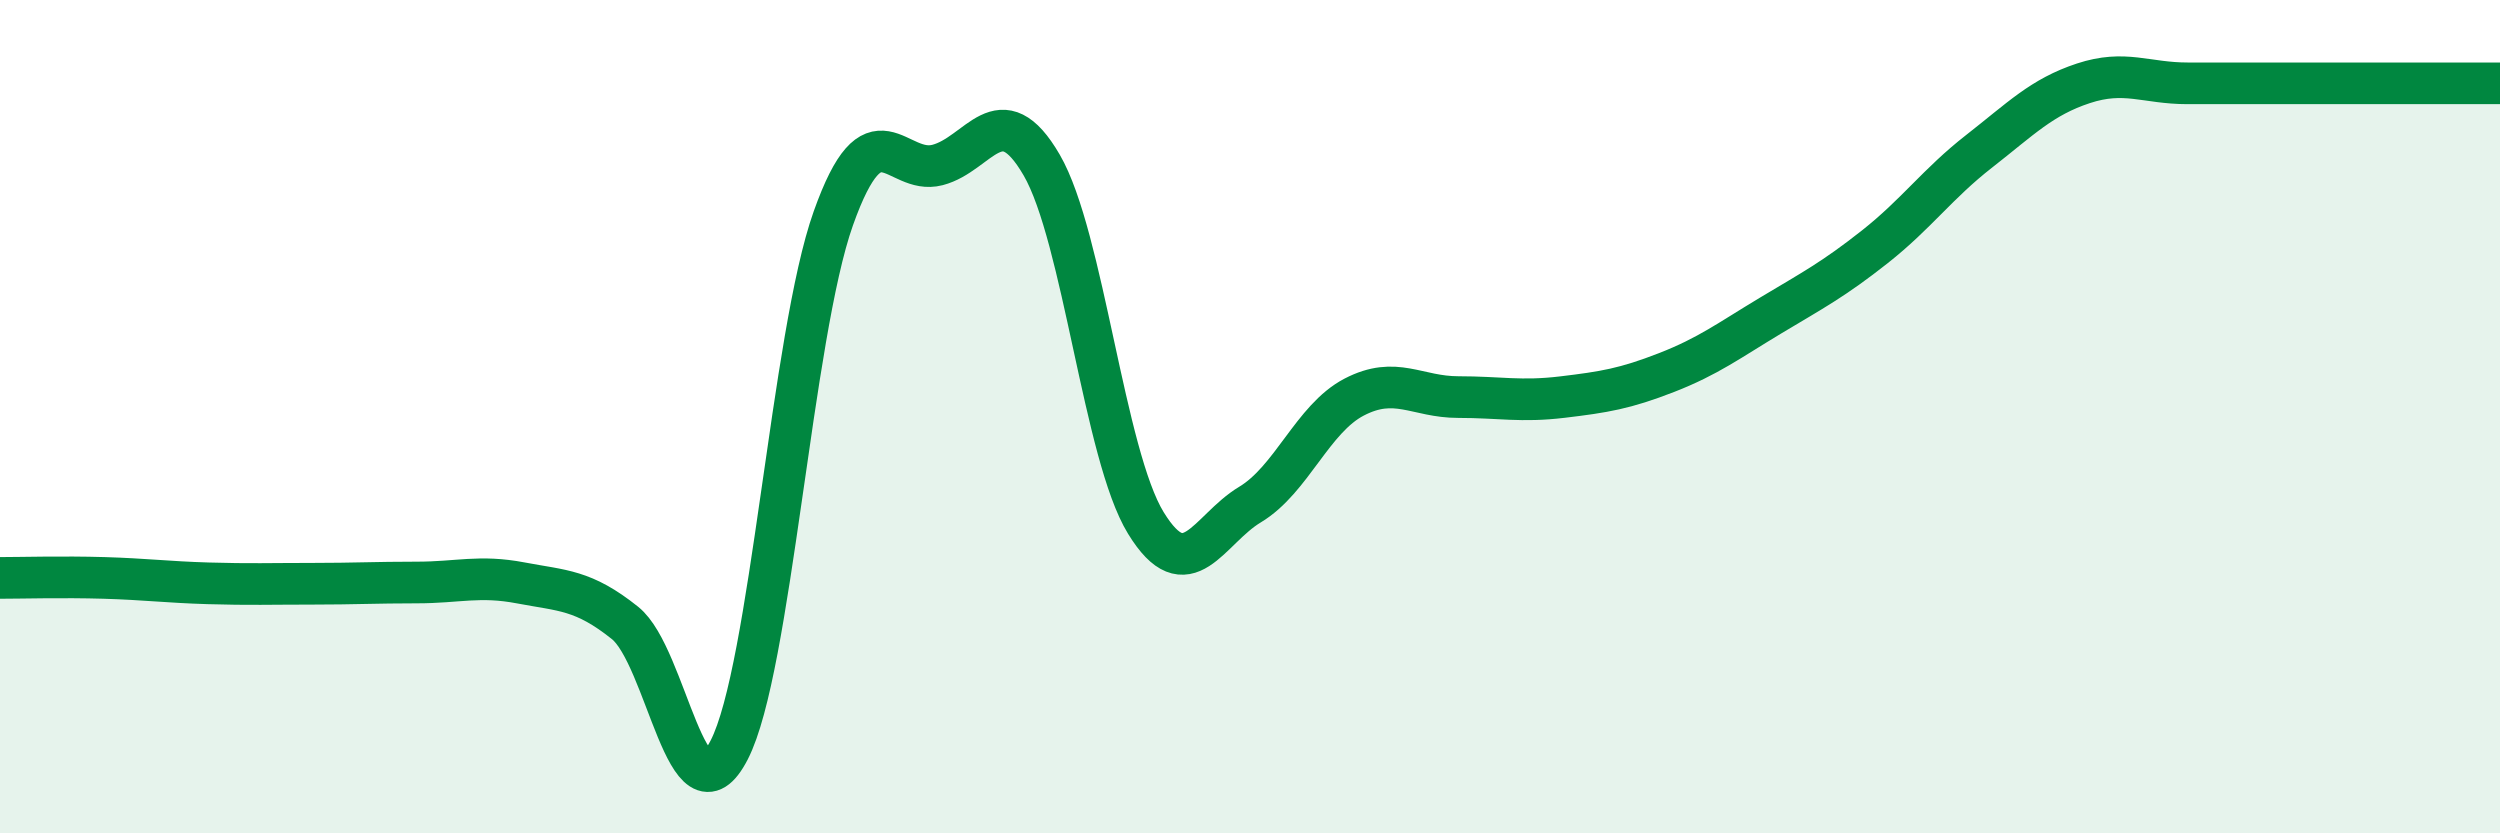 
    <svg width="60" height="20" viewBox="0 0 60 20" xmlns="http://www.w3.org/2000/svg">
      <path
        d="M 0,13.87 C 0.5,13.87 1.5,13.84 2.5,13.87 C 3.5,13.9 4,13.97 5,14 C 6,14.03 6.5,14.01 7.5,14.01 C 8.5,14.01 9,13.98 10,13.98 C 11,13.98 11.5,13.8 12.5,13.99 C 13.5,14.18 14,14.15 15,14.95 C 16,15.75 16.5,19.94 17.5,18 C 18.5,16.06 19,8.05 20,5.24 C 21,2.43 21.5,4.22 22.5,3.96 C 23.5,3.7 24,2.24 25,3.96 C 26,5.68 26.5,10.92 27.5,12.55 C 28.5,14.18 29,12.71 30,12.11 C 31,11.51 31.5,10.05 32.5,9.53 C 33.5,9.01 34,9.53 35,9.53 C 36,9.53 36.5,9.65 37.5,9.53 C 38.5,9.41 39,9.33 40,8.94 C 41,8.55 41.5,8.17 42.5,7.57 C 43.5,6.97 44,6.71 45,5.92 C 46,5.13 46.5,4.41 47.5,3.63 C 48.5,2.85 49,2.33 50,2 C 51,1.67 51.5,2 52.5,2 C 53.5,2 54,2 55,2 C 56,2 56.5,2 57.5,2 C 58.5,2 59.5,2 60,2L60 20L0 20Z"
        fill="#008740"
        opacity="0.1"
        stroke-linecap="round"
        stroke-linejoin="round"
      />
      <path
        d="M 0,13.87 C 0.5,13.87 1.5,13.84 2.5,13.87 C 3.5,13.9 4,13.97 5,14 C 6,14.03 6.5,14.01 7.5,14.01 C 8.5,14.01 9,13.98 10,13.98 C 11,13.98 11.5,13.8 12.5,13.99 C 13.5,14.18 14,14.15 15,14.95 C 16,15.75 16.5,19.94 17.5,18 C 18.5,16.06 19,8.05 20,5.24 C 21,2.43 21.5,4.22 22.5,3.96 C 23.5,3.7 24,2.24 25,3.96 C 26,5.68 26.5,10.92 27.5,12.55 C 28.5,14.18 29,12.71 30,12.11 C 31,11.51 31.5,10.05 32.5,9.53 C 33.5,9.01 34,9.53 35,9.53 C 36,9.53 36.5,9.65 37.5,9.53 C 38.5,9.41 39,9.33 40,8.94 C 41,8.55 41.5,8.17 42.5,7.57 C 43.5,6.97 44,6.71 45,5.92 C 46,5.13 46.5,4.41 47.5,3.63 C 48.5,2.85 49,2.33 50,2 C 51,1.67 51.5,2 52.5,2 C 53.5,2 54,2 55,2 C 56,2 56.5,2 57.5,2 C 58.5,2 59.5,2 60,2"
        stroke="#008740"
        stroke-width="1"
        fill="none"
        stroke-linecap="round"
        stroke-linejoin="round"
      />
    </svg>
  